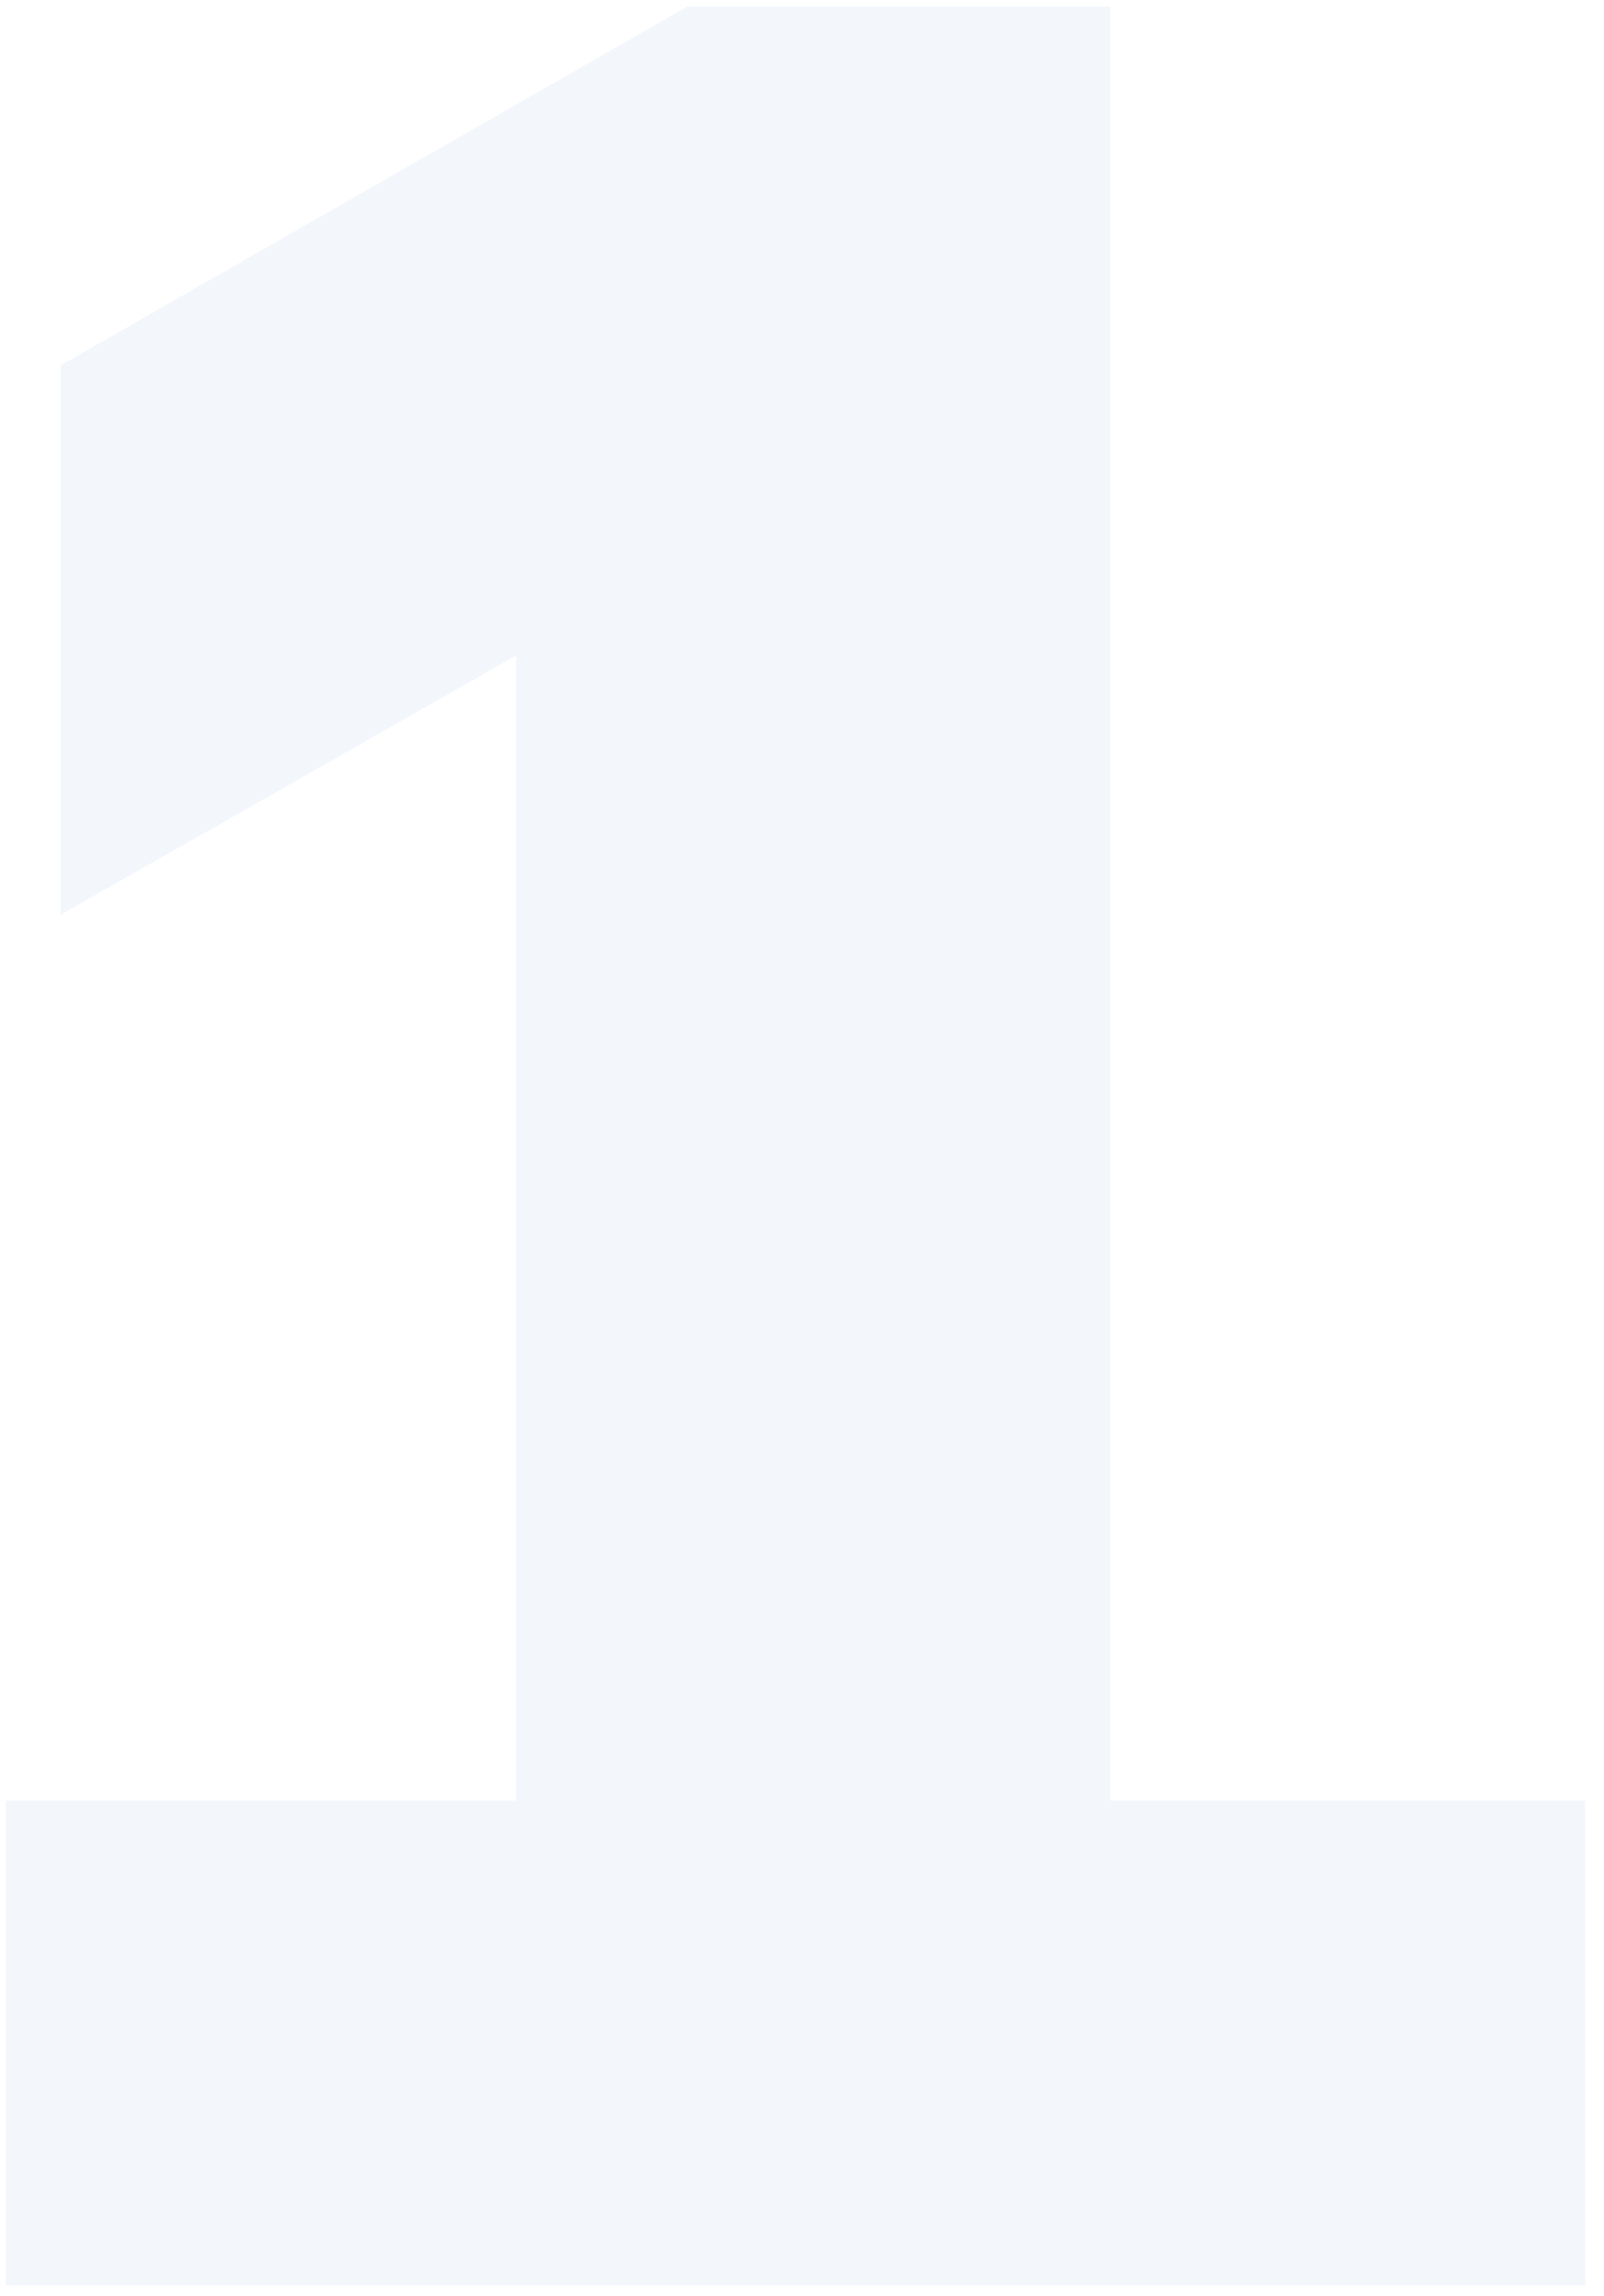 <?xml version="1.0" encoding="UTF-8"?>
<svg xmlns="http://www.w3.org/2000/svg" width="72" height="103" viewBox="0 0 72 103" fill="none">
  <path d="M0.252 102.52V80.769H23.162V22.48H35.342L2.717 41.039V16.39L30.847 0.295H49.842V80.769H71.157V102.52H0.252Z" fill="#0063C1" fill-opacity="0.05"></path>
</svg>
